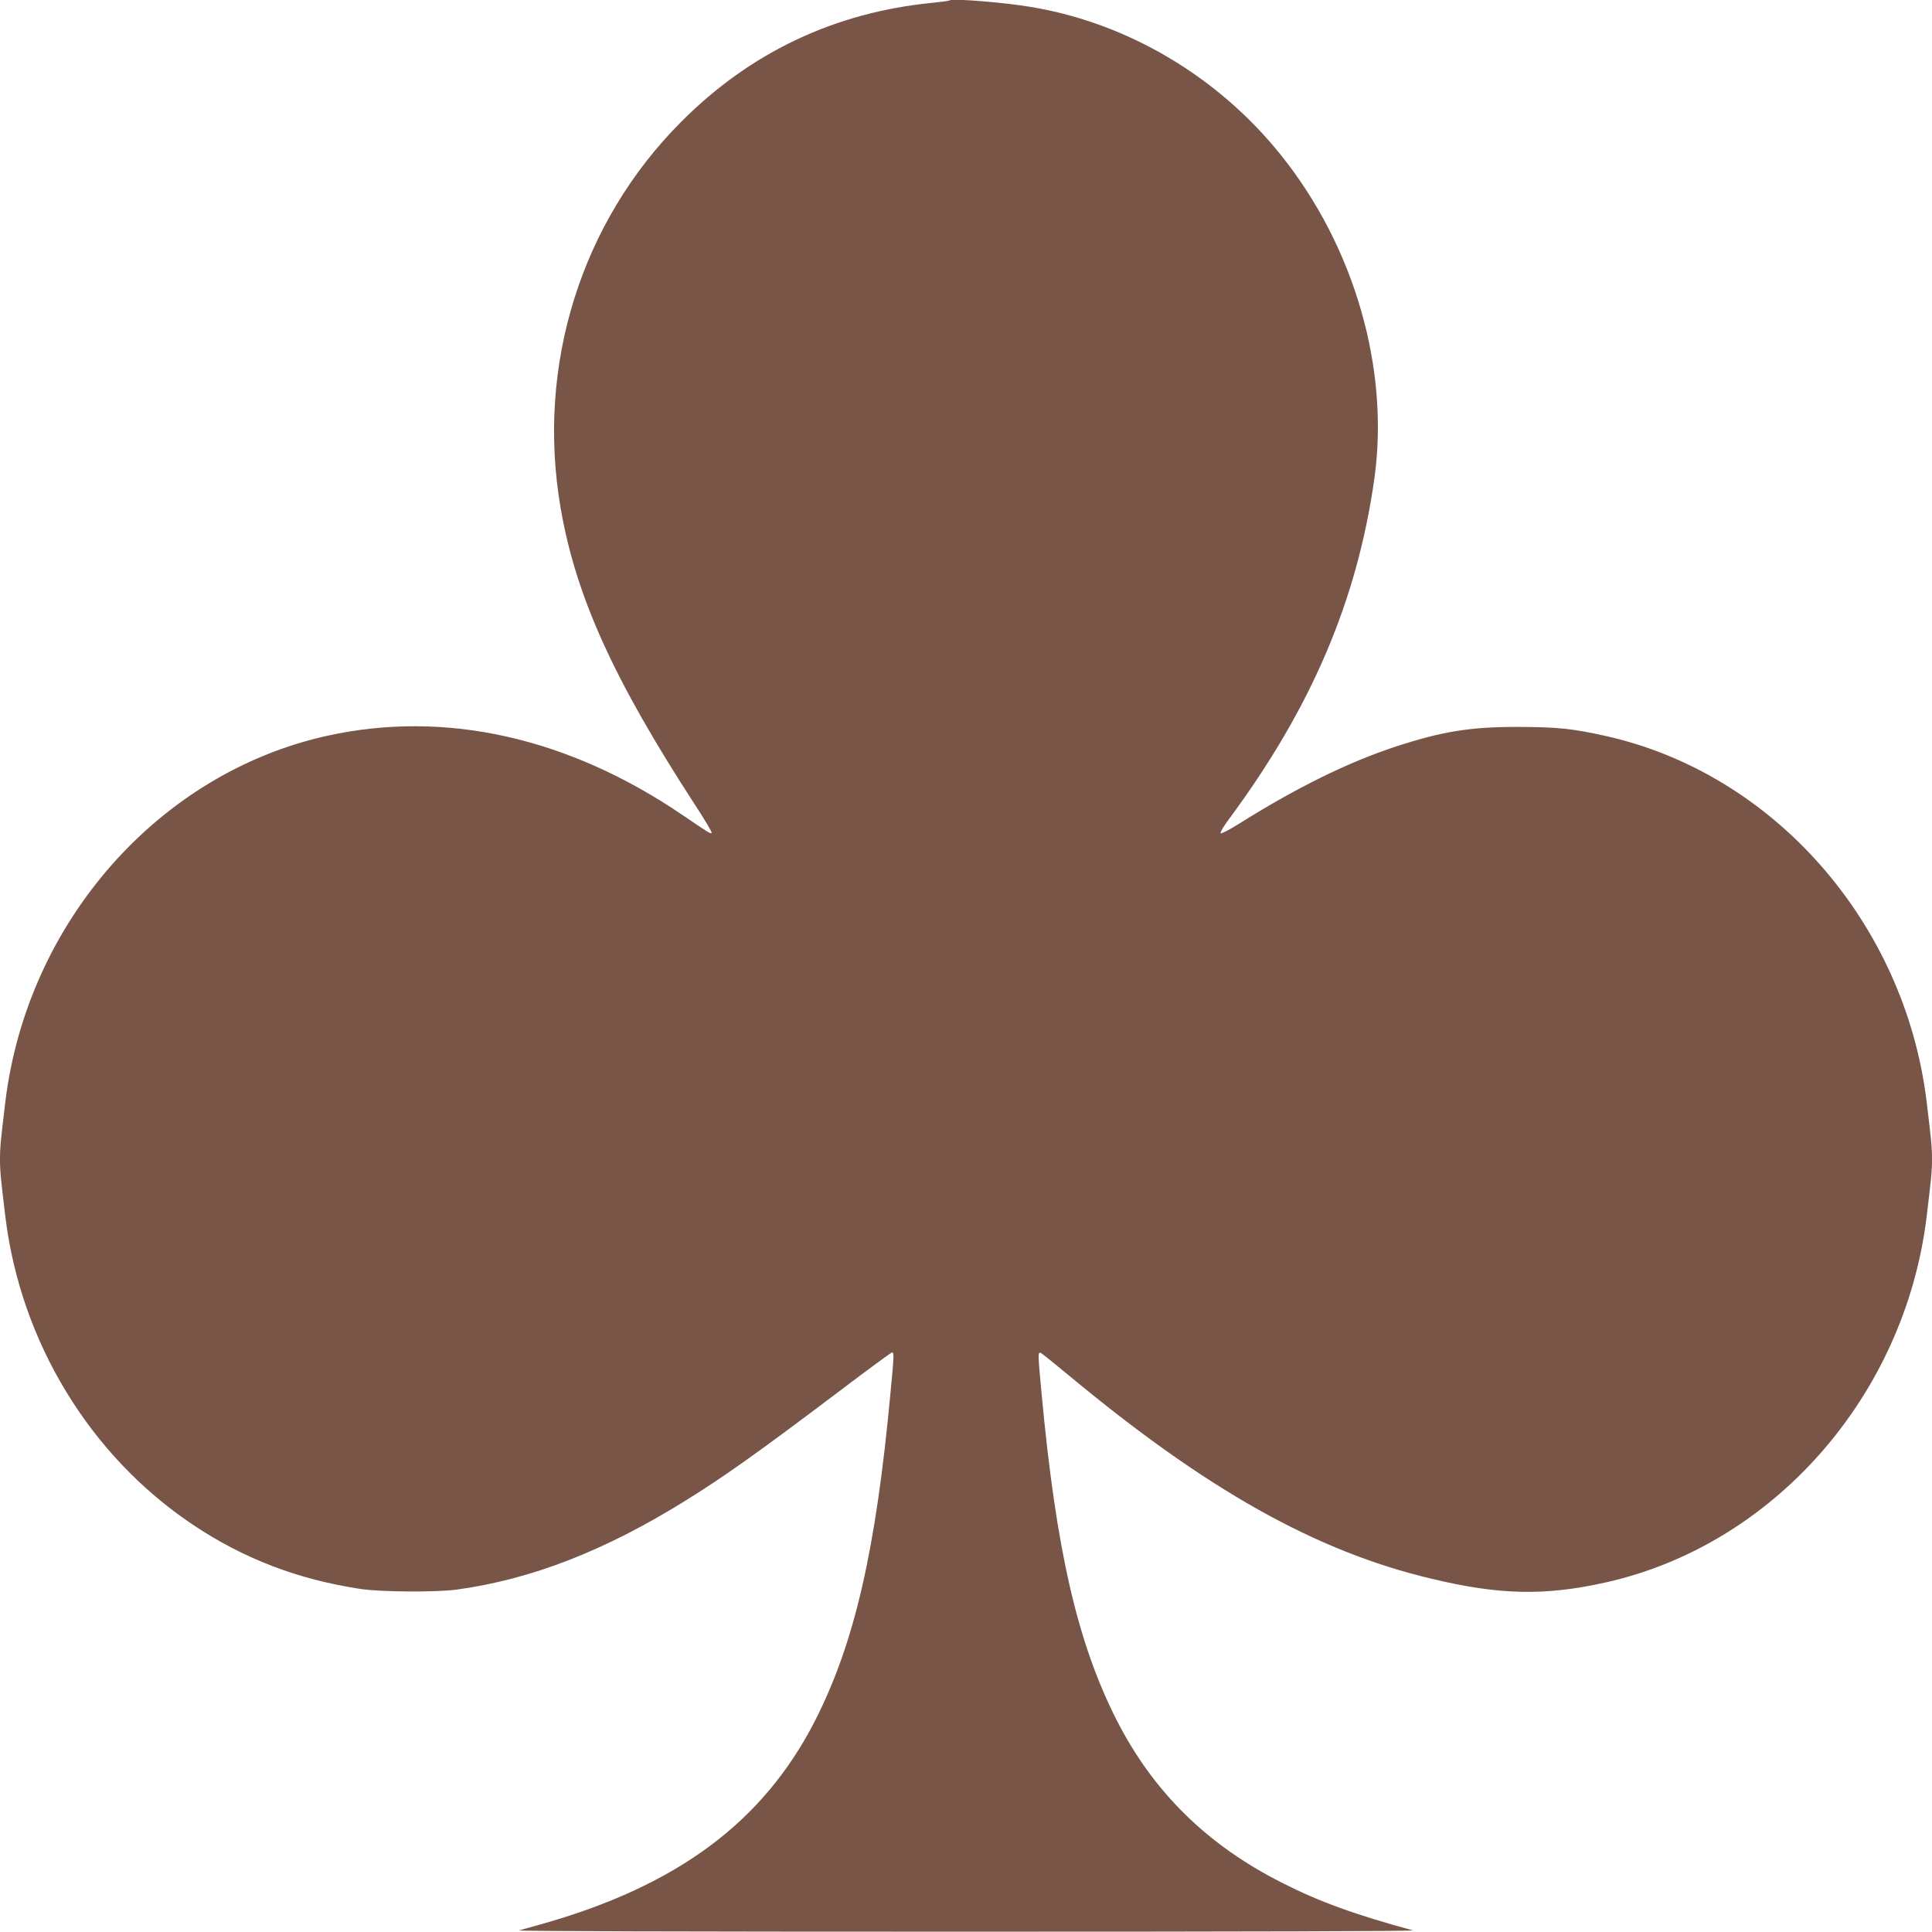 <?xml version="1.0" standalone="no"?>
<!DOCTYPE svg PUBLIC "-//W3C//DTD SVG 20010904//EN"
 "http://www.w3.org/TR/2001/REC-SVG-20010904/DTD/svg10.dtd">
<svg version="1.0" xmlns="http://www.w3.org/2000/svg"
 width="1280pt" height="1280pt" viewBox="0 0 1280 1280"
 preserveAspectRatio="xMidYMid meet">
<g transform="translate(0,1280) scale(0.1,-0.1)"
fill="#795548" stroke="none">
<path d="M6290 12797 c-3 -3 -56 -10 -118 -16 -644 -65 -1199 -327 -1657 -786
-667 -667 -964 -1620 -800 -2565 101 -582 350 -1132 887 -1958 66 -101 117
-187 113 -190 -7 -8 -18 -1 -187 114 -762 520 -1581 703 -2366 528 -1112 -248
-1980 -1234 -2126 -2419 -31 -257 -36 -305 -36 -385 0 -80 5 -128 36 -385 102
-827 560 -1579 1238 -2034 336 -226 697 -365 1113 -428 138 -21 507 -23 643
-4 496 69 980 258 1515 591 257 160 477 316 1008 717 191 145 352 263 357 263
14 0 13 -24 -10 -265 -97 -1047 -238 -1658 -498 -2171 -344 -675 -914 -1099
-1822 -1354 -58 -16 -121 -34 -140 -39 -22 -6 1055 -9 2960 -9 1905 0 2982 3
2960 9 -386 105 -618 189 -868 316 -495 250 -852 602 -1094 1077 -260 513
-401 1124 -498 2171 -24 257 -24 269 -5 262 8 -4 92 -71 187 -150 912 -758
1637 -1165 2400 -1346 453 -109 753 -115 1156 -25 1112 248 1980 1234 2126
2419 31 257 36 305 36 385 0 80 -5 128 -36 385 -146 1185 -1014 2171 -2126
2419 -220 49 -317 59 -573 60 -321 1 -508 -29 -817 -130 -315 -103 -662 -274
-1048 -517 -58 -36 -109 -62 -113 -58 -5 5 22 51 61 102 541 732 843 1441 957
2244 103 727 -130 1539 -618 2147 -416 520 -1016 876 -1657 982 -185 31 -526
58 -540 43z"/>
</g>
</svg>
